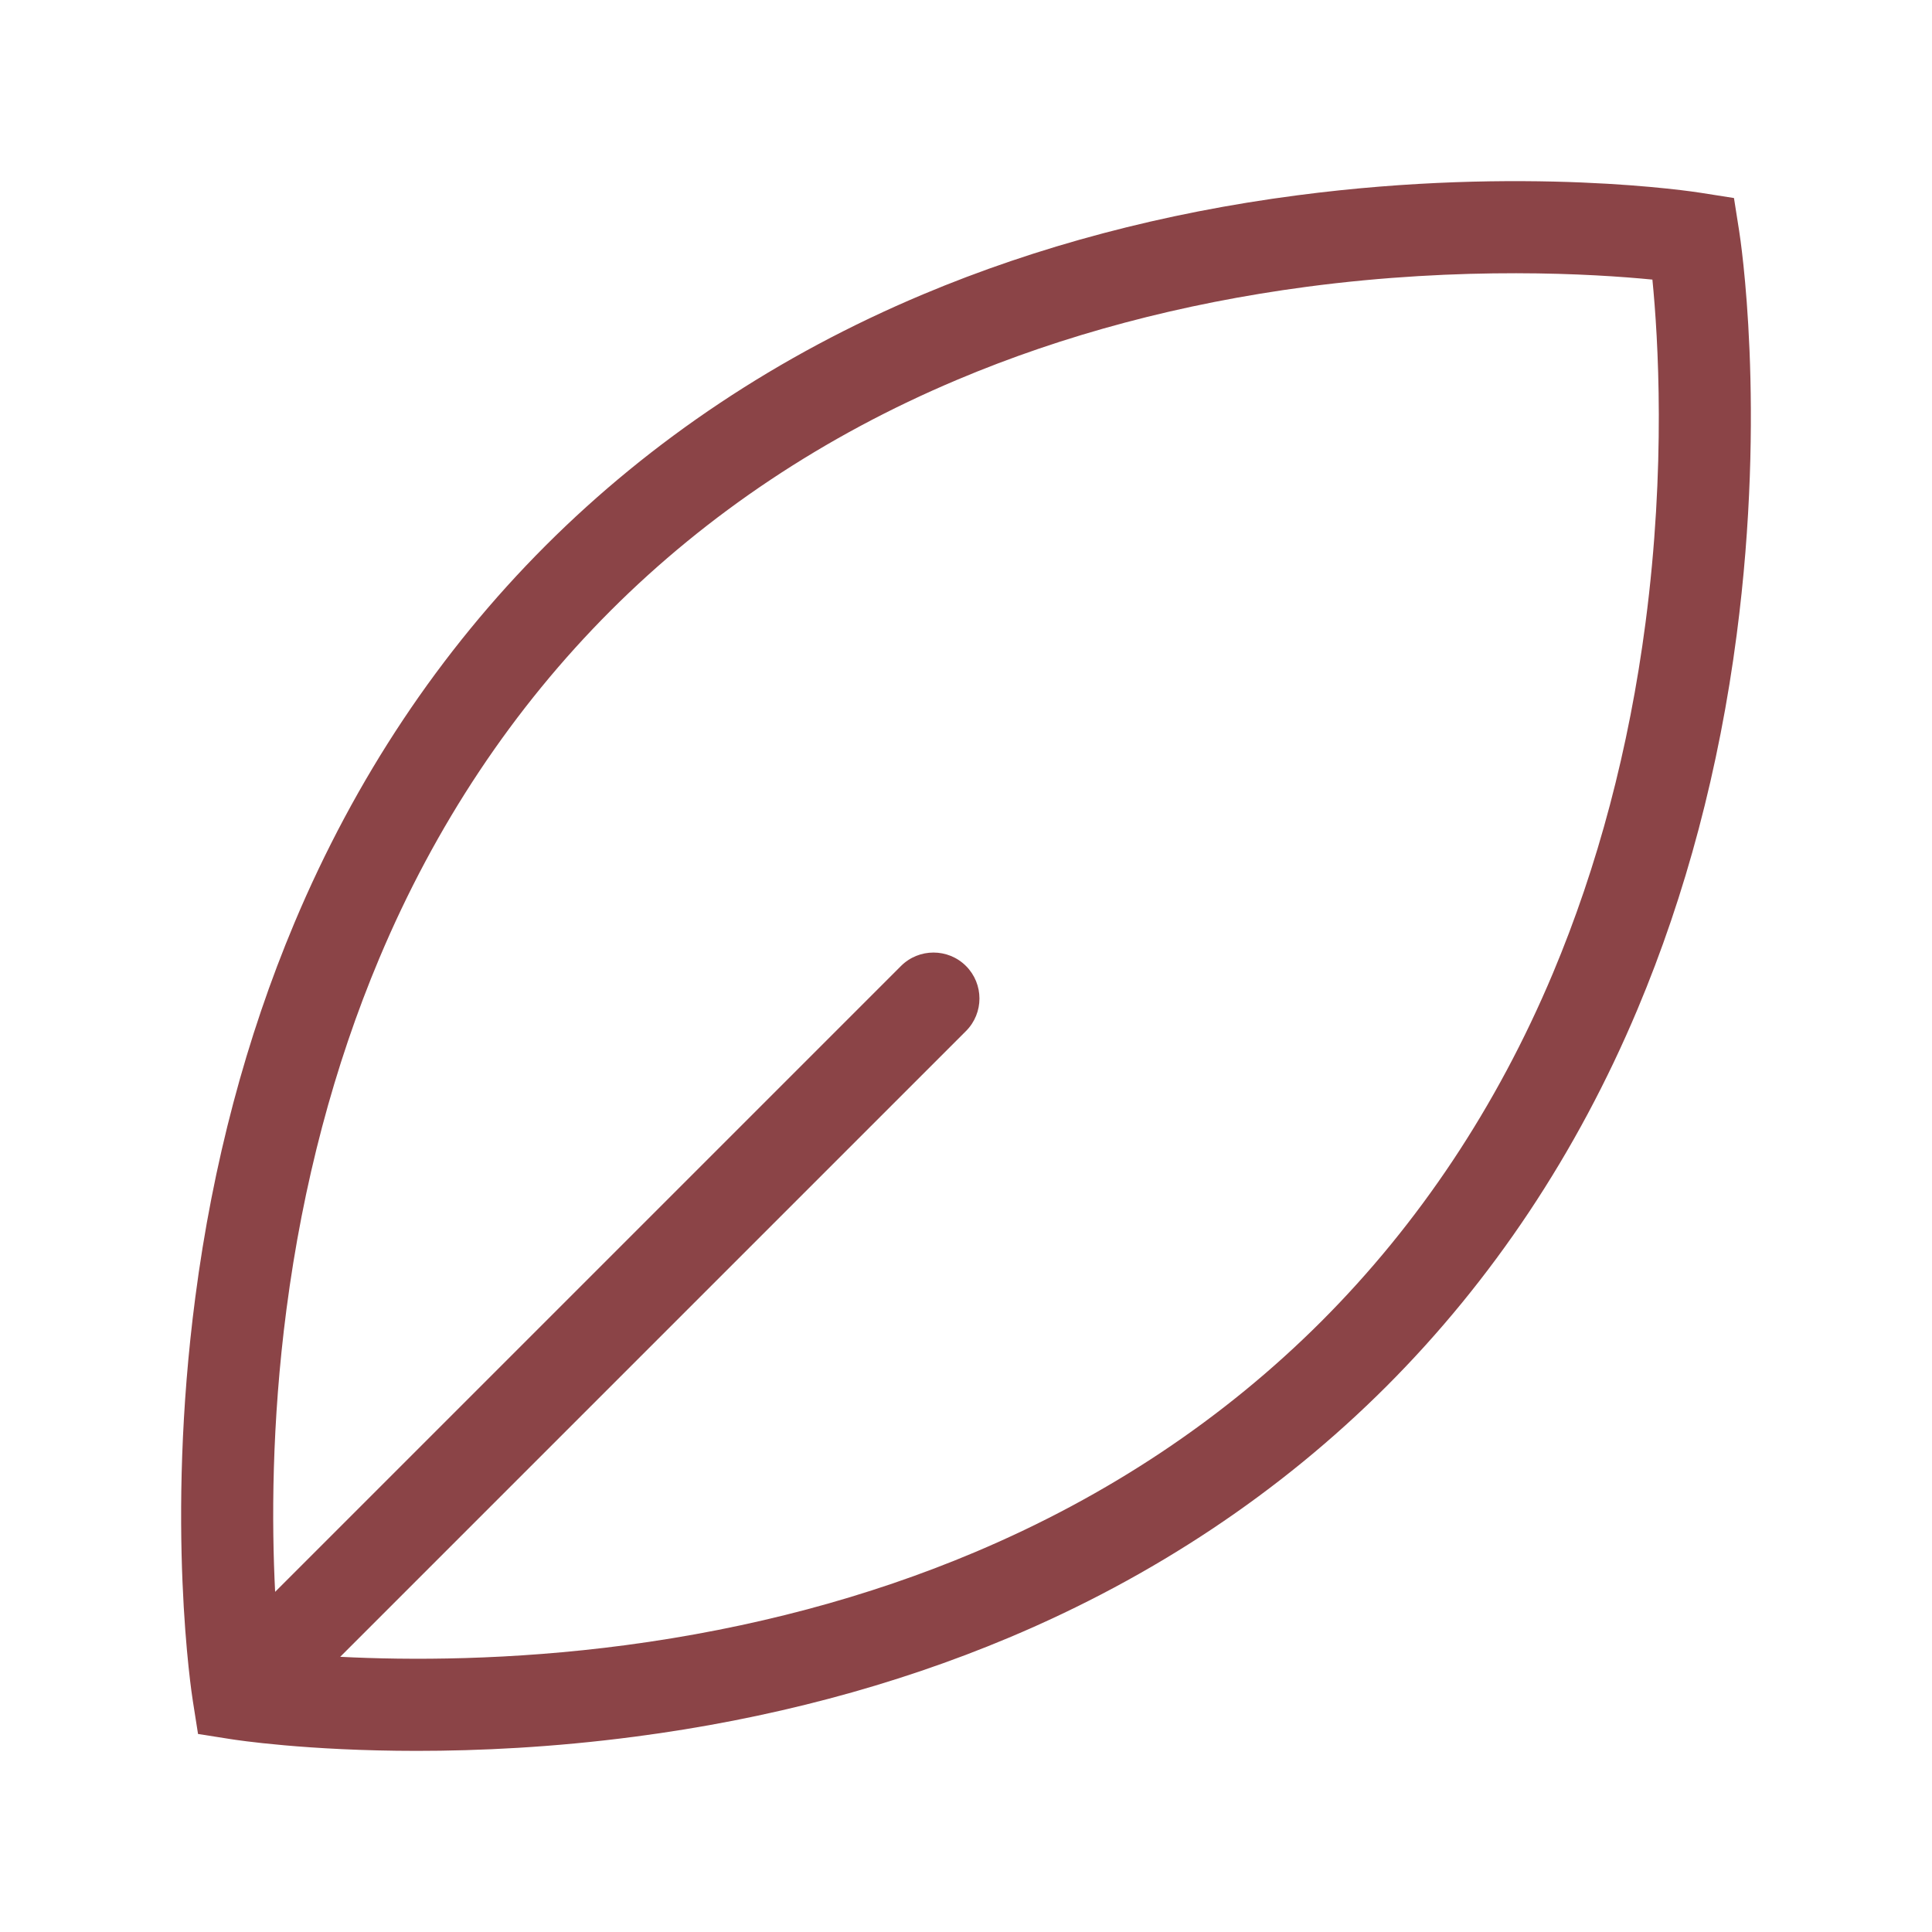 <svg xmlns="http://www.w3.org/2000/svg" fill="none" viewBox="0 0 32 32" height="32" width="32">
<path fill="#8B4447" d="M28.806 3.826L28.72 3.28L28.173 3.194C28.056 3.175 25.249 2.742 21.487 3.235C19.273 3.524 17.187 4.077 15.285 4.877C12.895 5.882 10.793 7.282 9.037 9.037C7.281 10.793 5.882 12.895 4.877 15.285C4.077 17.187 3.524 19.273 3.235 21.487C2.742 25.249 3.175 28.056 3.194 28.173L3.28 28.72L3.826 28.806C3.902 28.818 5.079 29 6.904 29C7.929 29 9.159 28.943 10.513 28.765C12.726 28.476 14.813 27.923 16.715 27.123C19.105 26.118 21.207 24.718 22.963 22.963C24.718 21.207 26.118 19.105 27.123 16.715C27.923 14.813 28.476 12.726 28.765 10.513C29.258 6.751 28.825 3.944 28.806 3.826ZM27.255 10.315C26.983 12.394 26.466 14.348 25.719 16.125C24.791 18.332 23.501 20.27 21.886 21.886C20.277 23.495 18.347 24.781 16.15 25.708C14.38 26.456 12.433 26.974 10.362 27.249C8.446 27.503 6.774 27.5 5.635 27.442L16 17.077C16.297 16.78 16.297 16.297 16 16C15.703 15.703 15.22 15.703 14.923 16L4.557 26.366C4.5 25.239 4.496 23.587 4.745 21.685C5.017 19.606 5.534 17.652 6.281 15.876C7.209 13.668 8.499 11.73 10.114 10.114C11.723 8.505 13.653 7.219 15.85 6.292C17.62 5.544 19.567 5.026 21.638 4.751C24.239 4.406 26.392 4.535 27.369 4.631C27.465 5.601 27.594 7.727 27.255 10.315Z"></path>
</svg>
